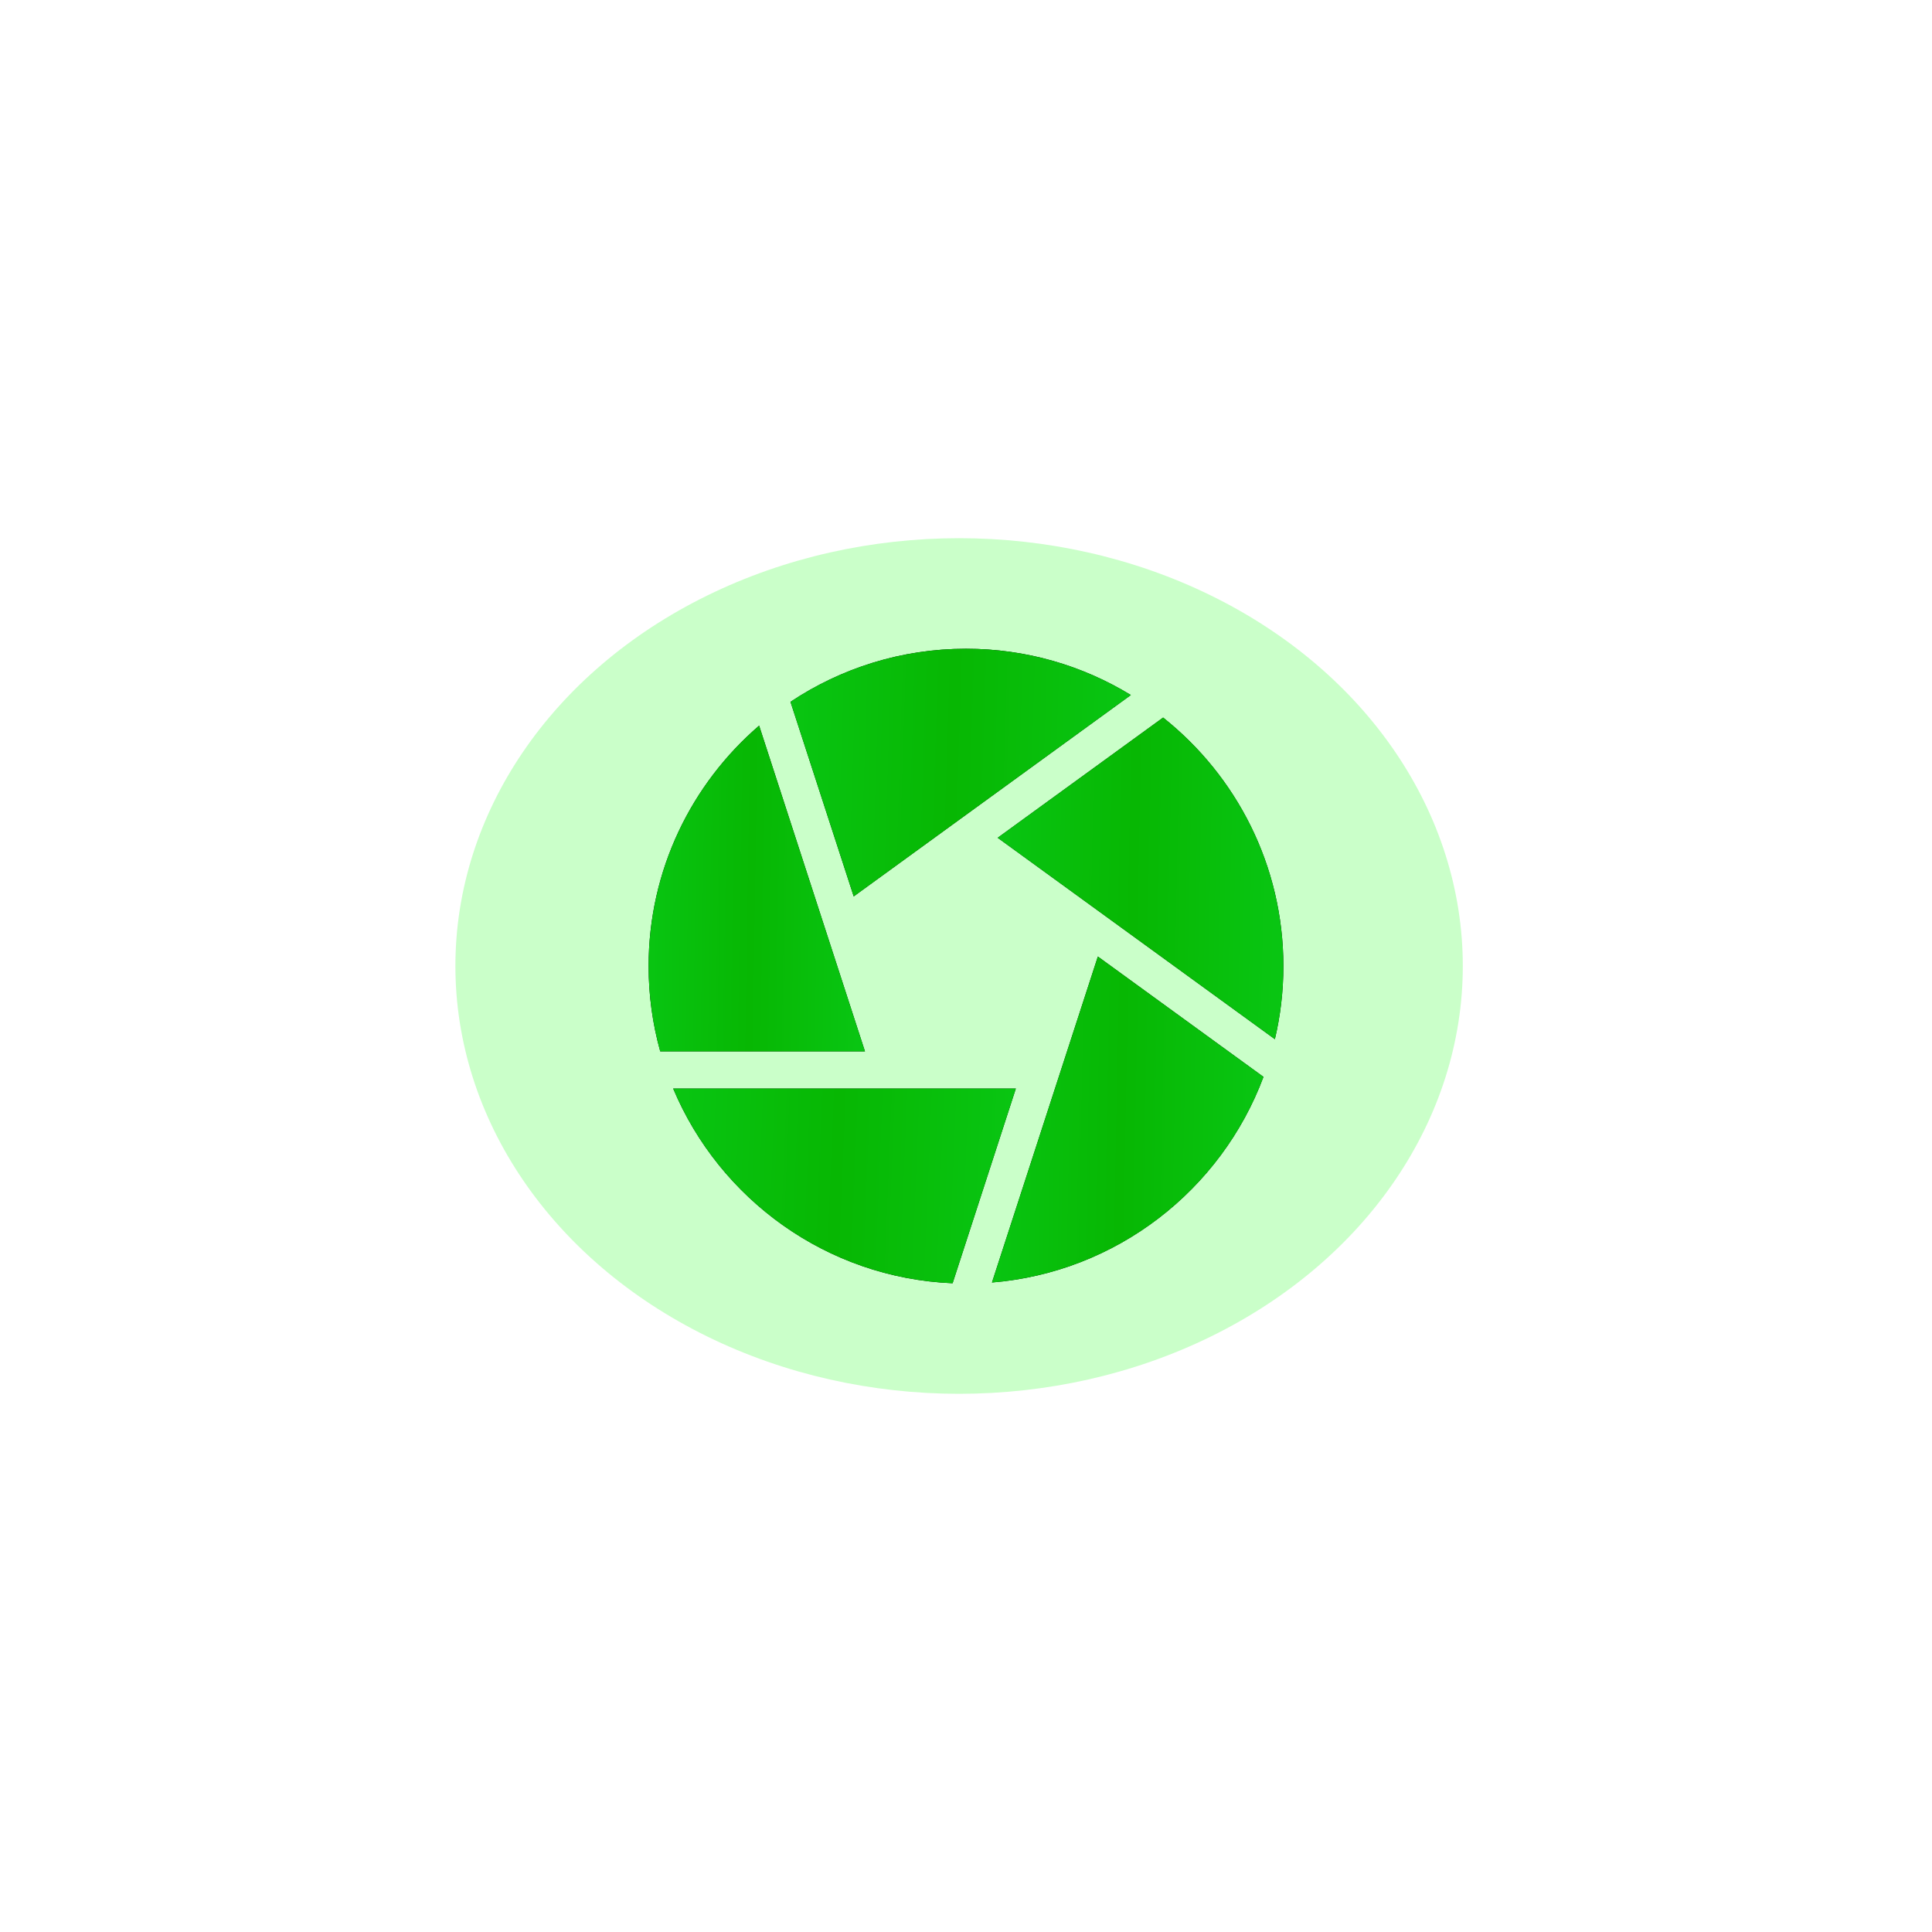 <?xml version="1.0" encoding="UTF-8"?> <svg xmlns="http://www.w3.org/2000/svg" width="140" height="140" viewBox="0 0 140 140" fill="none"> <g clip-path="url(#clip0_85_2322)"> <g opacity="0.43" filter="url(#filter0_f_85_2322)"> <ellipse cx="69.5" cy="70" rx="36.5" ry="31" fill="#05FF00" fill-opacity="0.49"></ellipse> </g> <g clip-path="url(#clip1_85_2322)"> <path d="M84.284 51.998L72.295 60.709L92.383 75.304C92.785 73.604 92.999 71.832 92.999 70.011C92.999 62.722 89.591 56.215 84.284 51.998Z" fill="black"></path> <path d="M84.284 51.998L72.295 60.709L92.383 75.304C92.785 73.604 92.999 71.832 92.999 70.011C92.999 62.722 89.591 56.215 84.284 51.998Z" fill="url(#paint0_linear_85_2322)"></path> <path d="M81.947 50.365C78.463 48.238 74.371 47.011 69.999 47.011C65.3 47.011 60.926 48.429 57.281 50.857L61.863 64.957L81.947 50.365Z" fill="black"></path> <path d="M81.947 50.365C78.463 48.238 74.371 47.011 69.999 47.011C65.3 47.011 60.926 48.429 57.281 50.857L61.863 64.957L81.947 50.365Z" fill="url(#paint1_linear_85_2322)"></path> <path d="M55.009 52.582C50.108 56.803 47 63.051 47 70.011C47 72.15 47.294 74.221 47.843 76.187H62.679L55.009 52.582Z" fill="black"></path> <path d="M55.009 52.582C50.108 56.803 47 63.051 47 70.011C47 72.15 47.294 74.221 47.843 76.187H62.679L55.009 52.582Z" fill="url(#paint2_linear_85_2322)"></path> <path d="M48.781 78.882C52.142 86.89 59.907 92.608 69.029 92.989L73.612 78.882H48.781Z" fill="black"></path> <path d="M48.781 78.882C52.142 86.89 59.907 92.608 69.029 92.989L73.612 78.882H48.781Z" fill="url(#paint3_linear_85_2322)"></path> <path d="M71.881 92.934C80.924 92.199 88.503 86.211 91.556 78.034L79.555 69.314L71.881 92.934Z" fill="black"></path> <path d="M71.881 92.934C80.924 92.199 88.503 86.211 91.556 78.034L79.555 69.314L71.881 92.934Z" fill="url(#paint4_linear_85_2322)"></path> </g> </g> <defs> <filter id="filter0_f_85_2322" x="-1" y="5" width="141" height="130" filterUnits="userSpaceOnUse" color-interpolation-filters="sRGB"> <feFlood flood-opacity="0" result="BackgroundImageFix"></feFlood> <feBlend mode="normal" in="SourceGraphic" in2="BackgroundImageFix" result="shape"></feBlend> <feGaussianBlur stdDeviation="17" result="effect1_foregroundBlur_85_2322"></feGaussianBlur> </filter> <linearGradient id="paint0_linear_85_2322" x1="70.116" y1="58.529" x2="94.828" y2="59.041" gradientUnits="userSpaceOnUse"> <stop stop-color="#09C815"></stop> <stop offset="0.49" stop-color="#07B703"></stop> <stop offset="1" stop-color="#09C815"></stop> </linearGradient> <linearGradient id="paint1_linear_85_2322" x1="54.685" y1="52.04" x2="84.108" y2="52.984" gradientUnits="userSpaceOnUse"> <stop stop-color="#09C815"></stop> <stop offset="0.49" stop-color="#07B703"></stop> <stop offset="1" stop-color="#09C815"></stop> </linearGradient> <linearGradient id="paint2_linear_85_2322" x1="45.35" y1="59.197" x2="64.068" y2="59.487" gradientUnits="userSpaceOnUse"> <stop stop-color="#09C815"></stop> <stop offset="0.49" stop-color="#07B703"></stop> <stop offset="1" stop-color="#09C815"></stop> </linearGradient> <linearGradient id="paint3_linear_85_2322" x1="46.168" y1="82.835" x2="75.769" y2="84.051" gradientUnits="userSpaceOnUse"> <stop stop-color="#09C815"></stop> <stop offset="0.49" stop-color="#07B703"></stop> <stop offset="1" stop-color="#09C815"></stop> </linearGradient> <linearGradient id="paint4_linear_85_2322" x1="69.81" y1="75.933" x2="93.296" y2="76.39" gradientUnits="userSpaceOnUse"> <stop stop-color="#09C815"></stop> <stop offset="0.49" stop-color="#07B703"></stop> <stop offset="1" stop-color="#09C815"></stop> </linearGradient> <clipPath id="clip0_85_2322"> <rect width="140" height="140" fill="white"></rect> </clipPath> <clipPath id="clip1_85_2322"> <rect width="46" height="46" fill="white" transform="translate(47 47)"></rect> </clipPath> </defs> </svg> 
